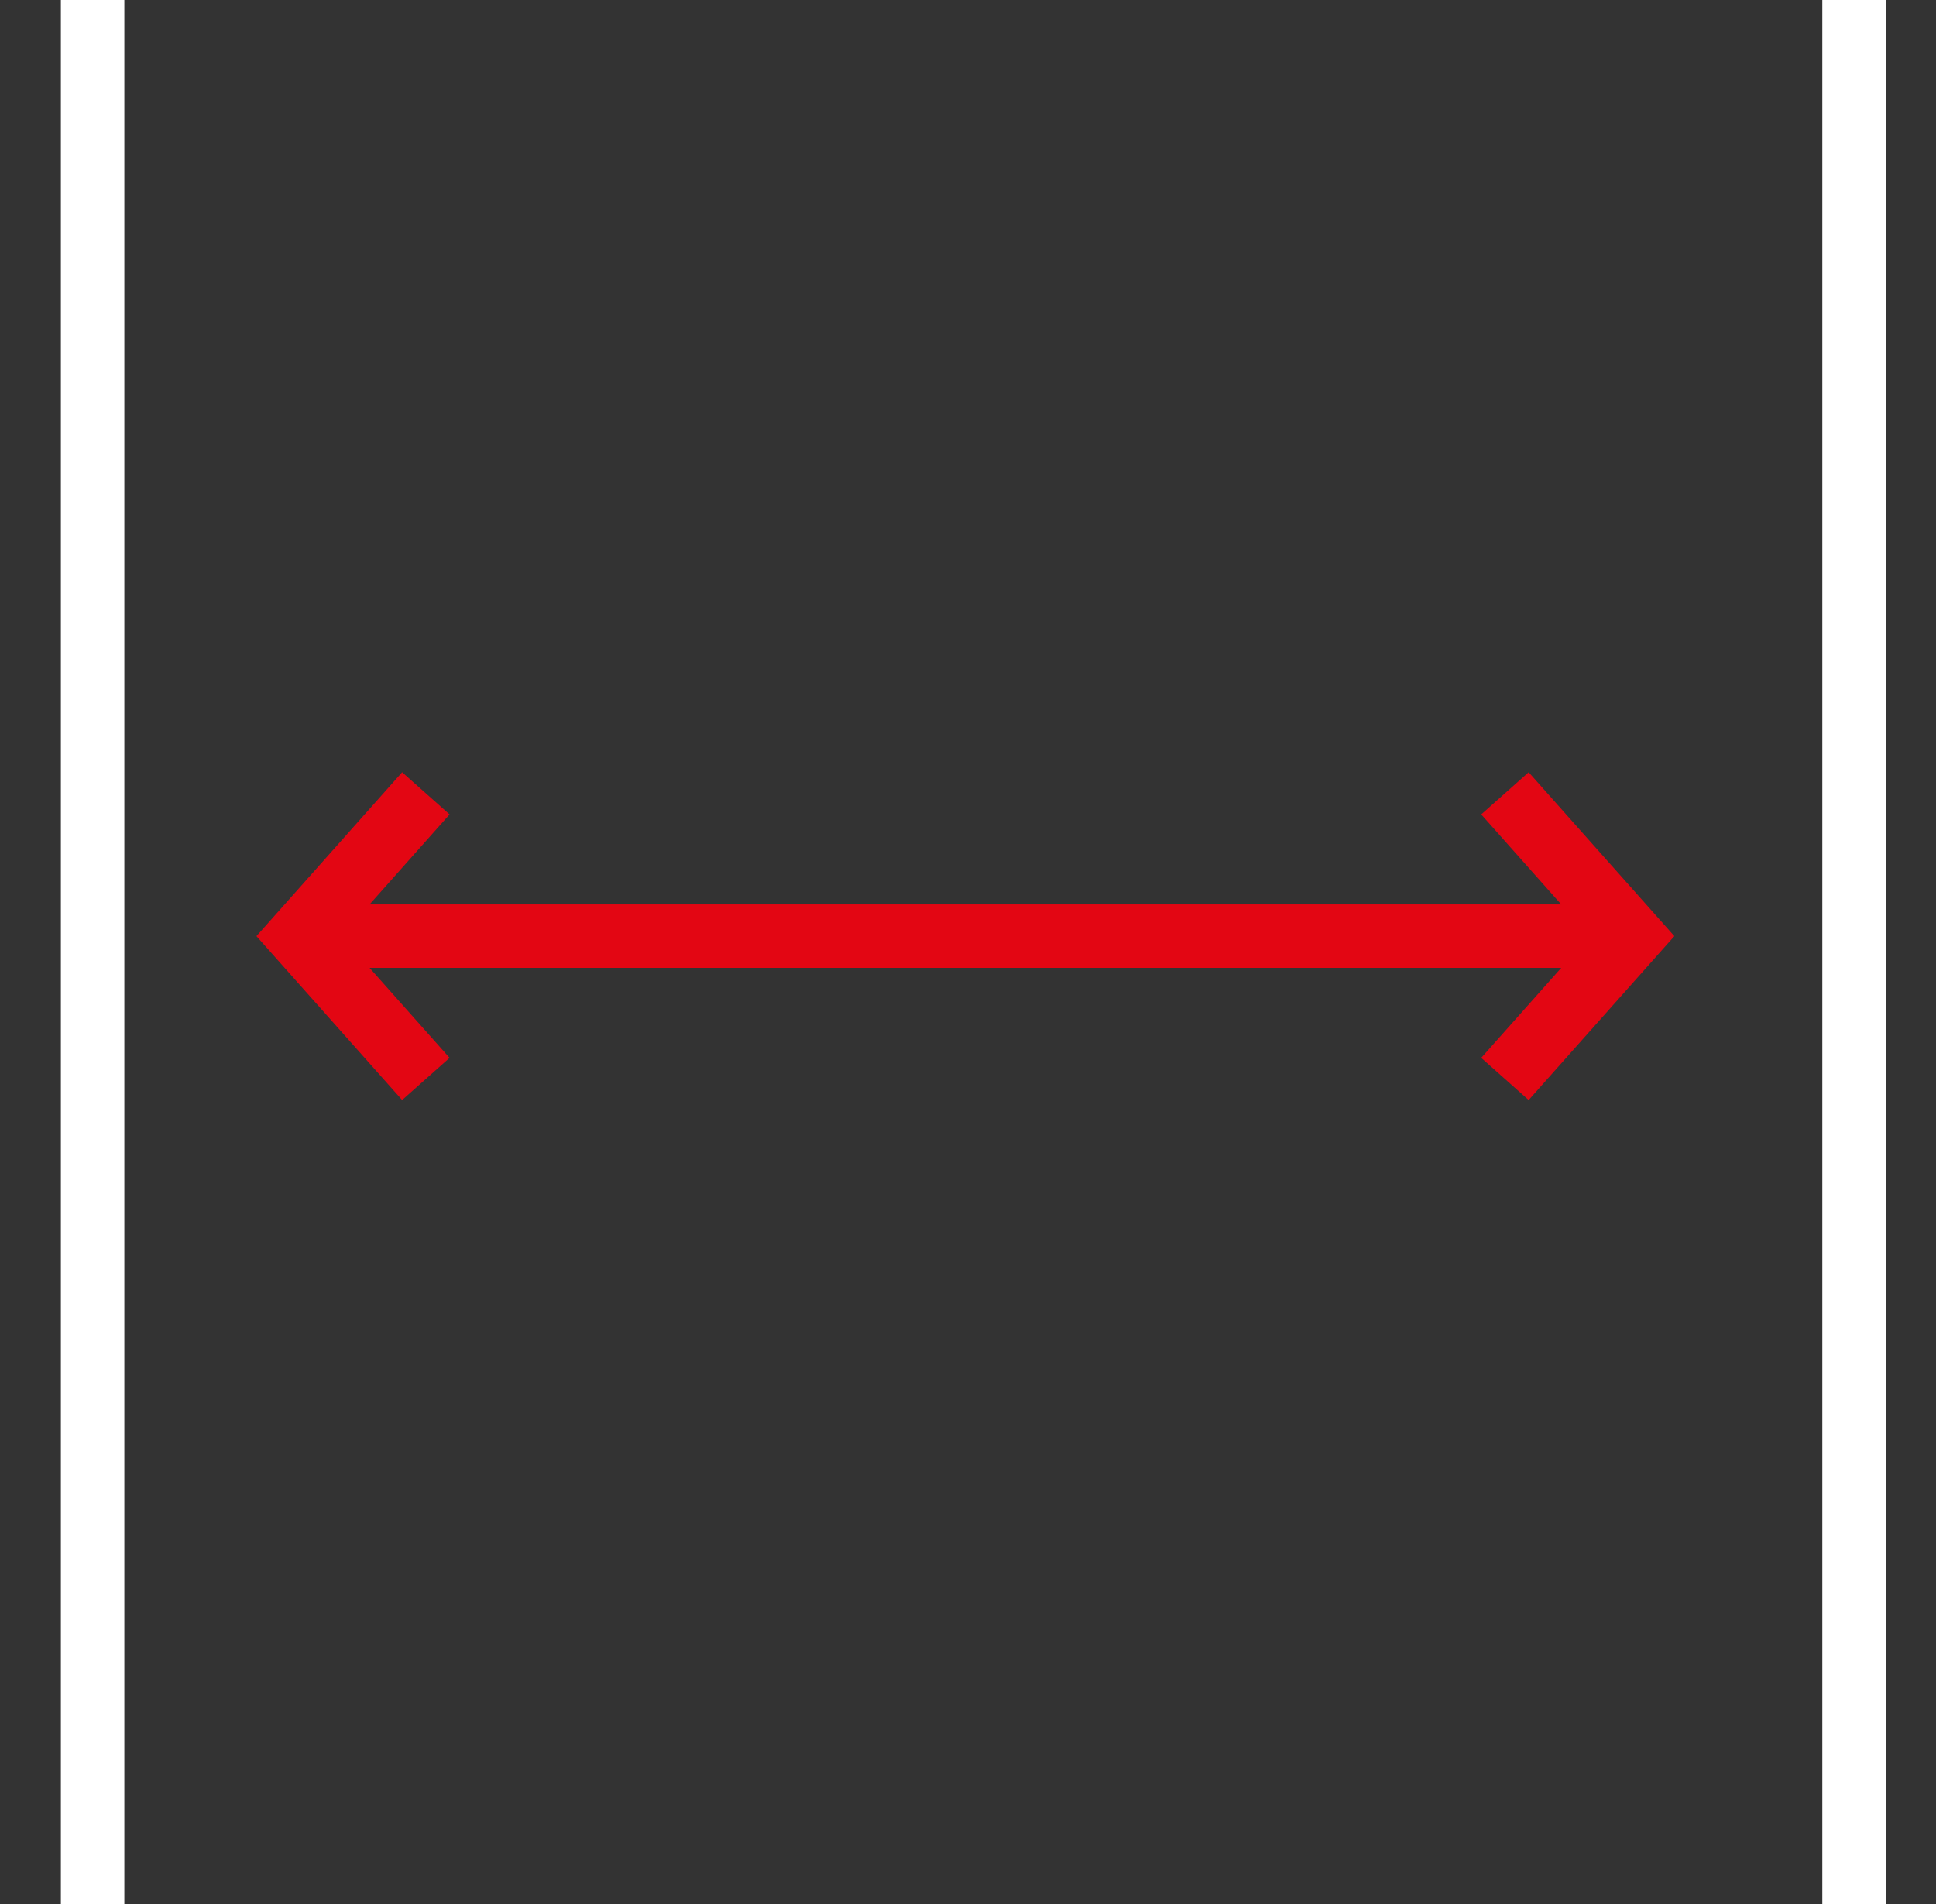 <svg width="61" height="60" viewBox="0 0 61 60" fill="none" xmlns="http://www.w3.org/2000/svg">
<rect x="0" y="0" width="61" height="60" fill="#333333" stroke="none"/>
<path d="M2.918 0V60" stroke="white" stroke-width="2"/>
<path d="M58.418 0V60" stroke="white" stroke-width="2"/>
<path d="M10.418 29.5H50.918" stroke="#E30613" stroke-width="2"/>
<path d="M13.418 25L9.418 29.5L13.418 34" stroke="#E30613" stroke-width="2"/>
<path d="M47.418 25L51.418 29.5L47.418 34" stroke="#E30613" stroke-width="2"/>
</svg>
